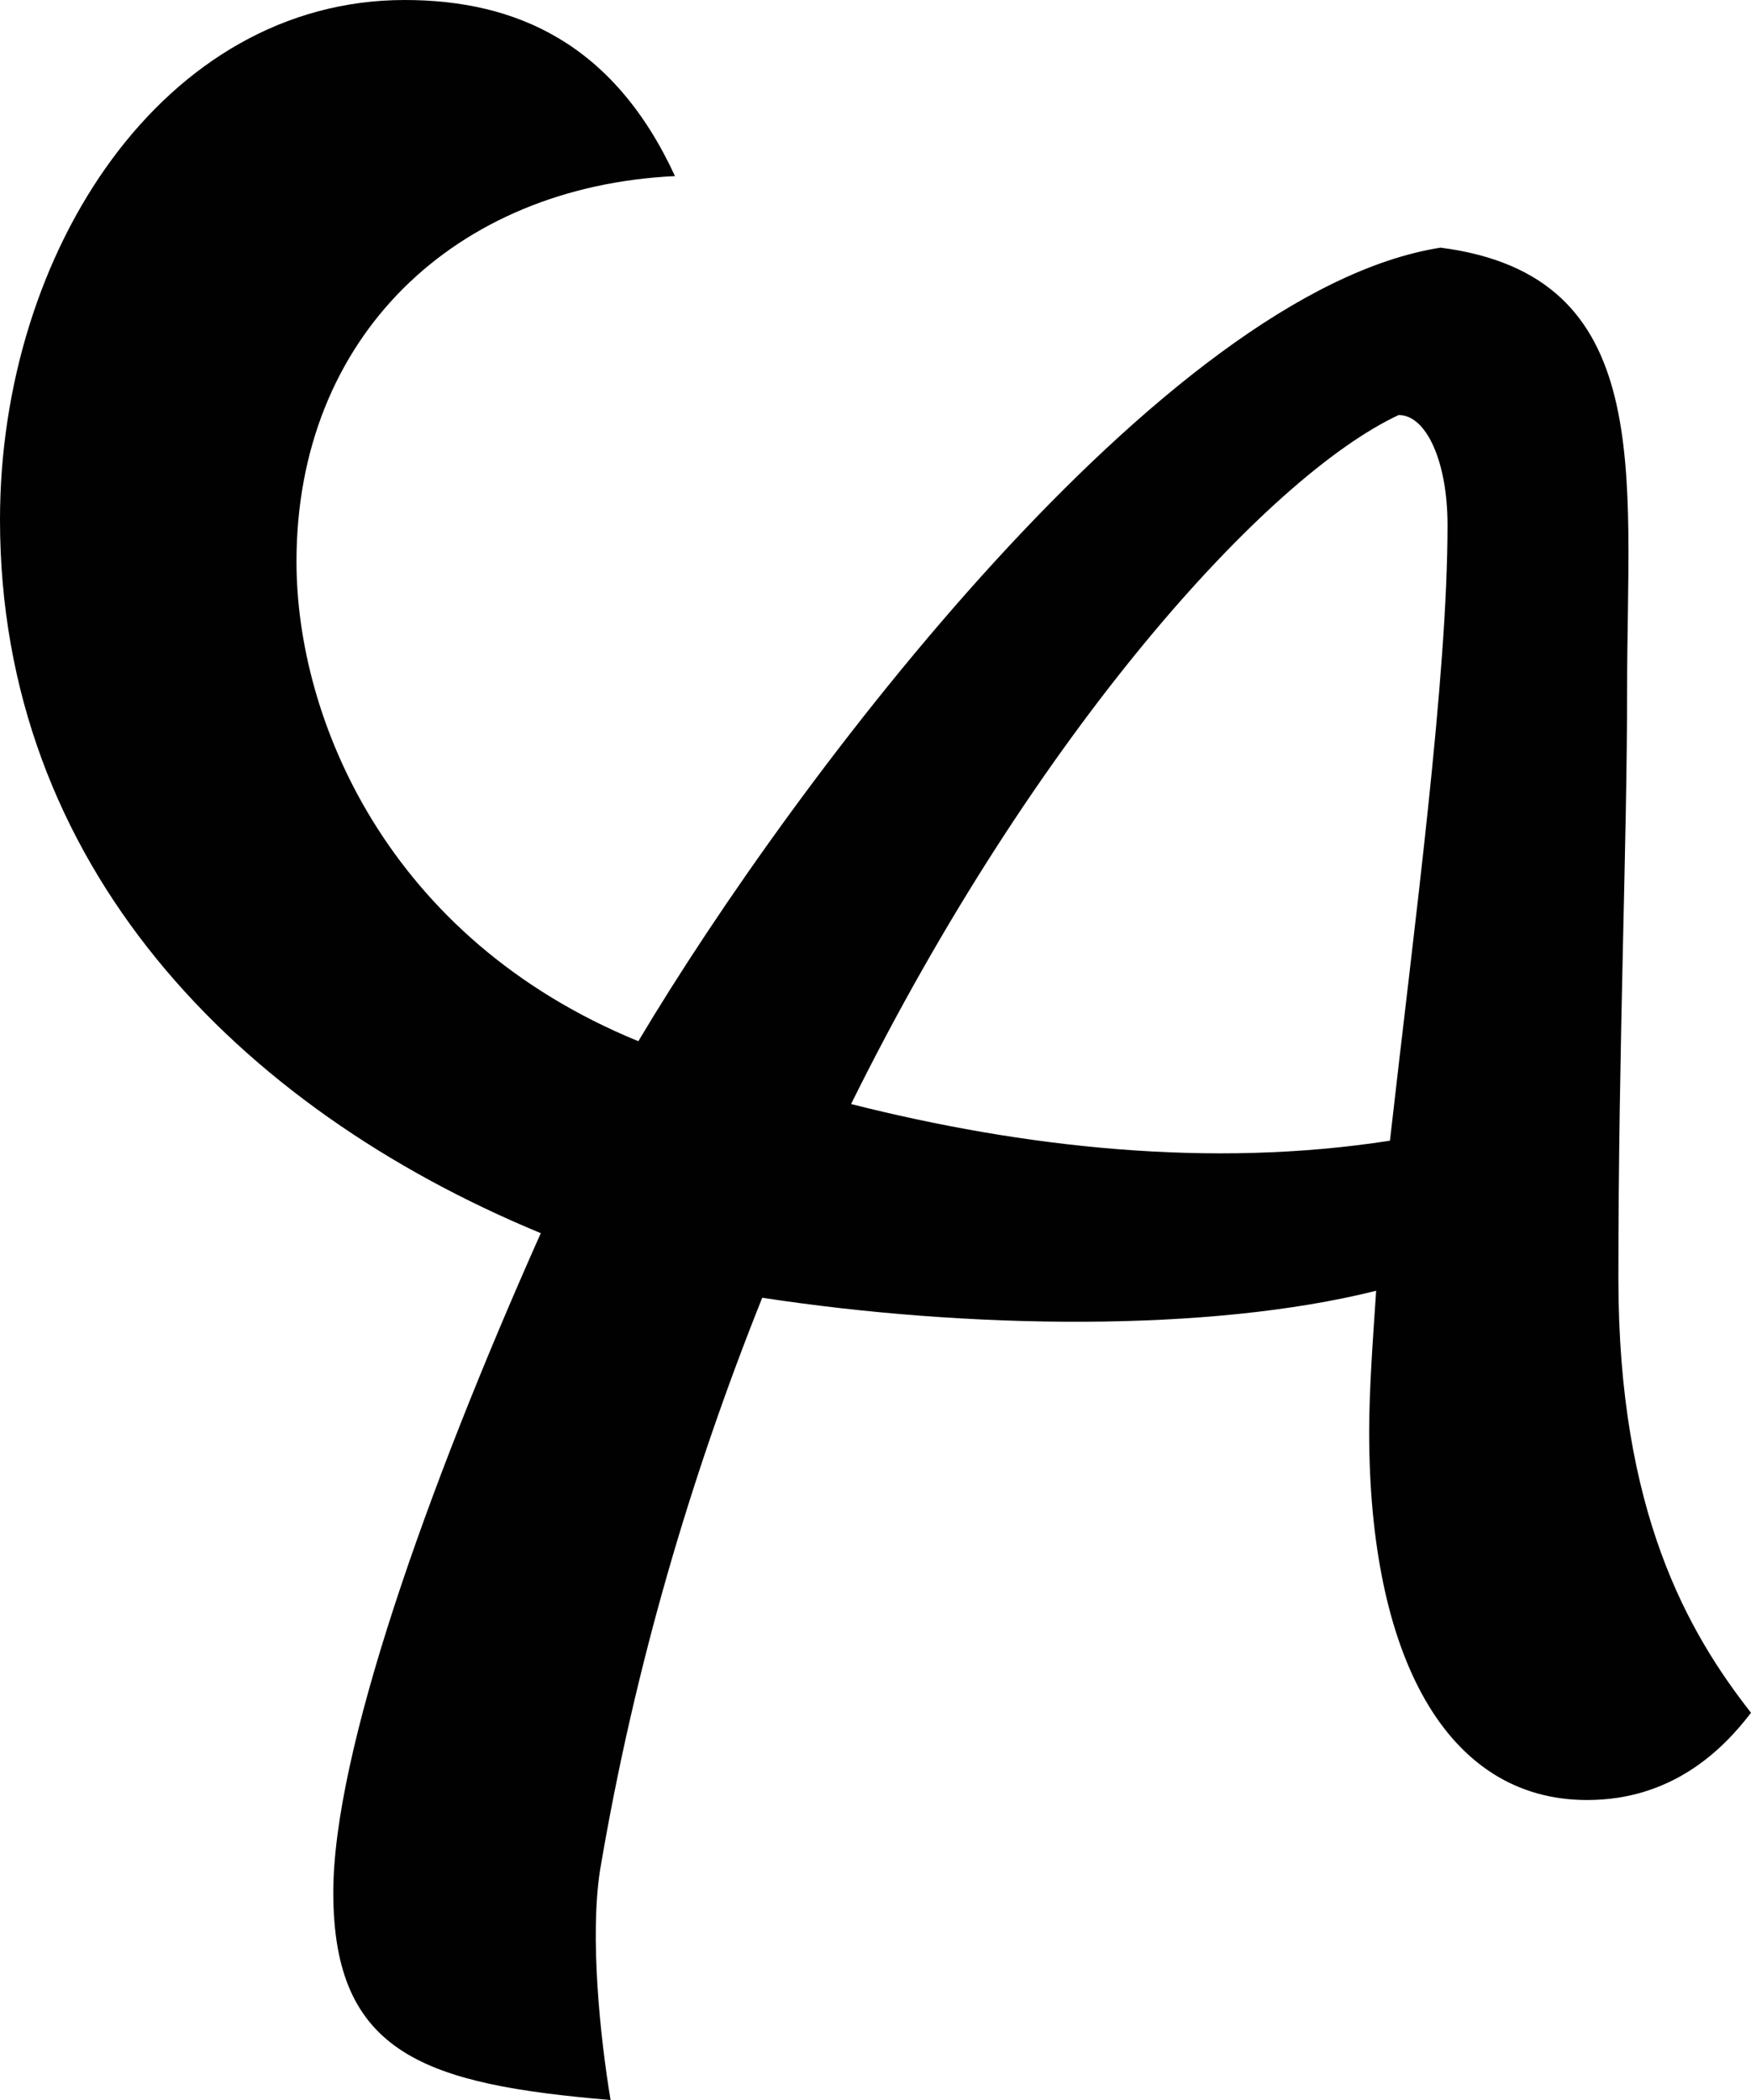 <?xml version="1.0" encoding="UTF-8"?><svg id="Laag_1" xmlns="http://www.w3.org/2000/svg" viewBox="0 0 110.38 132.37"><path d="m110.38,107.96c-1.76,2.31-4.95,5.5-10.33,5.5-8.91,0-13.74-9.12-13.74-23.2,0-2.64.22-5.61.44-8.9-10.55,2.64-25.73,2.42-38.7.44-4.4,10.99-8.03,23.09-10.22,36.06-.66,4.18,0,10.55.66,14.51-11.65-.99-17.48-2.86-17.48-13.08,0-8.79,5.83-25.29,13.08-41.56C14.95,69.81,0,54.53,0,32.76,0,15.83,10.33,0,25.51,0c7.04,0,13.19,2.75,17.04,11.1-13.85.66-23.86,10.11-23.86,24.3,0,9.89,5.72,23.75,21.55,30.23,9.89-16.6,33.09-47.27,50.57-50.02,13.63,1.76,11.76,14.18,11.76,27.81,0,9.89-.55,22.43-.55,37.16s4.4,22.32,8.36,27.38Zm-22.76-36.06c1.54-13.63,3.63-29.13,3.63-38.81,0-3.96-1.32-6.93-3.08-6.93-8.25,3.85-22.87,19.9-34.52,43.43,10.88,2.75,22.65,4.07,33.97,2.31Z" fill="#010101"/></svg>